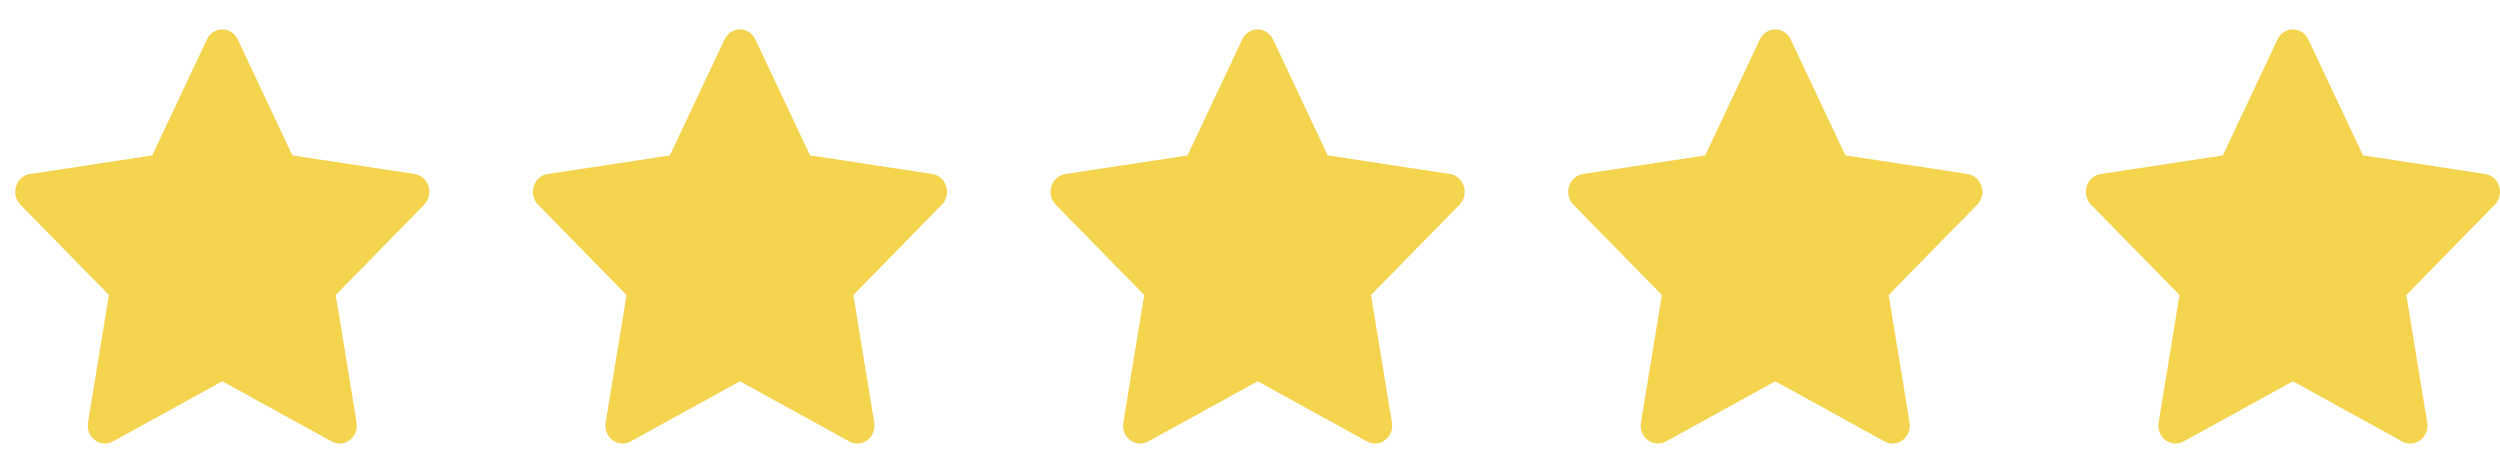 <svg width="74" height="14" viewBox="0 0 74 14" fill="none" xmlns="http://www.w3.org/2000/svg">
<path d="M7.036 1.167L8.655 4.6L12.274 5.151L12.274 5.152C12.465 5.18 12.625 5.321 12.684 5.514C12.744 5.706 12.694 5.918 12.555 6.059L9.937 8.732L10.555 12.506C10.588 12.706 10.509 12.908 10.353 13.026C10.196 13.146 9.989 13.161 9.818 13.067L6.58 11.285L3.343 13.067C3.172 13.161 2.964 13.146 2.808 13.026C2.651 12.908 2.573 12.706 2.606 12.506L3.224 8.732L0.605 6.059C0.466 5.918 0.416 5.706 0.476 5.514C0.536 5.321 0.695 5.18 0.887 5.152L4.506 4.601L6.125 1.167L6.124 1.167C6.21 0.985 6.386 0.87 6.58 0.87C6.774 0.87 6.95 0.985 7.036 1.167Z" fill="#F4D34D"/>
<path d="M22.359 1.167L23.977 4.6L27.596 5.151L27.596 5.152C27.787 5.18 27.947 5.321 28.007 5.514C28.066 5.706 28.017 5.918 27.878 6.059L25.259 8.732L25.877 12.506C25.91 12.706 25.832 12.908 25.675 13.026C25.518 13.146 25.311 13.161 25.14 13.067L21.902 11.285L18.665 13.067C18.494 13.161 18.287 13.146 18.13 13.026C17.973 12.908 17.895 12.706 17.928 12.506L18.546 8.732L15.927 6.059C15.788 5.918 15.739 5.706 15.798 5.514C15.858 5.321 16.017 5.18 16.209 5.152L19.828 4.601L21.447 1.167L21.446 1.167C21.532 0.985 21.709 0.87 21.902 0.87C22.096 0.87 22.273 0.985 22.359 1.167Z" fill="#F4D34D"/>
<path d="M37.682 1.167L39.3 4.6L42.92 5.151L42.919 5.152C43.111 5.18 43.27 5.321 43.33 5.514C43.39 5.706 43.34 5.918 43.201 6.059L40.582 8.732L41.2 12.506C41.233 12.706 41.155 12.908 40.998 13.026C40.842 13.146 40.634 13.161 40.463 13.067L37.226 11.285L33.988 13.067C33.817 13.161 33.61 13.146 33.453 13.026C33.297 12.908 33.218 12.706 33.251 12.506L33.869 8.732L31.25 6.059C31.112 5.918 31.062 5.706 31.122 5.514C31.181 5.321 31.341 5.18 31.532 5.152L35.151 4.601L36.77 1.167L36.77 1.167C36.855 0.985 37.032 0.87 37.226 0.87C37.419 0.87 37.596 0.985 37.682 1.167Z" fill="#F4D34D"/>
<path d="M53.004 1.167L54.623 4.6L58.242 5.151L58.241 5.152C58.433 5.18 58.592 5.321 58.652 5.514C58.712 5.706 58.662 5.918 58.523 6.059L55.904 8.732L56.523 12.506C56.555 12.706 56.477 12.908 56.321 13.026C56.164 13.146 55.956 13.161 55.785 13.067L52.548 11.285L49.311 13.067C49.14 13.161 48.932 13.146 48.775 13.026C48.619 12.908 48.541 12.706 48.573 12.506L49.192 8.732L46.573 6.059C46.434 5.918 46.384 5.706 46.444 5.514C46.504 5.321 46.663 5.18 46.855 5.152L50.474 4.601L52.092 1.167L52.092 1.167C52.178 0.985 52.354 0.87 52.548 0.87C52.742 0.87 52.918 0.985 53.004 1.167Z" fill="#F4D34D"/>
<path d="M68.326 1.167L69.945 4.6L73.564 5.151L73.564 5.152C73.755 5.18 73.915 5.321 73.974 5.514C74.034 5.706 73.984 5.918 73.845 6.059L71.227 8.732L71.845 12.506C71.877 12.706 71.799 12.908 71.643 13.026C71.486 13.146 71.279 13.161 71.108 13.067L67.87 11.285L64.633 13.067C64.462 13.161 64.254 13.146 64.098 13.026C63.941 12.908 63.863 12.706 63.896 12.506L64.514 8.732L61.895 6.059C61.756 5.918 61.706 5.706 61.766 5.514C61.826 5.321 61.985 5.18 62.177 5.152L65.796 4.601L67.415 1.167L67.414 1.167C67.5 0.985 67.677 0.87 67.87 0.87C68.064 0.87 68.24 0.985 68.326 1.167Z" fill="#F4D34D"/>
</svg>
